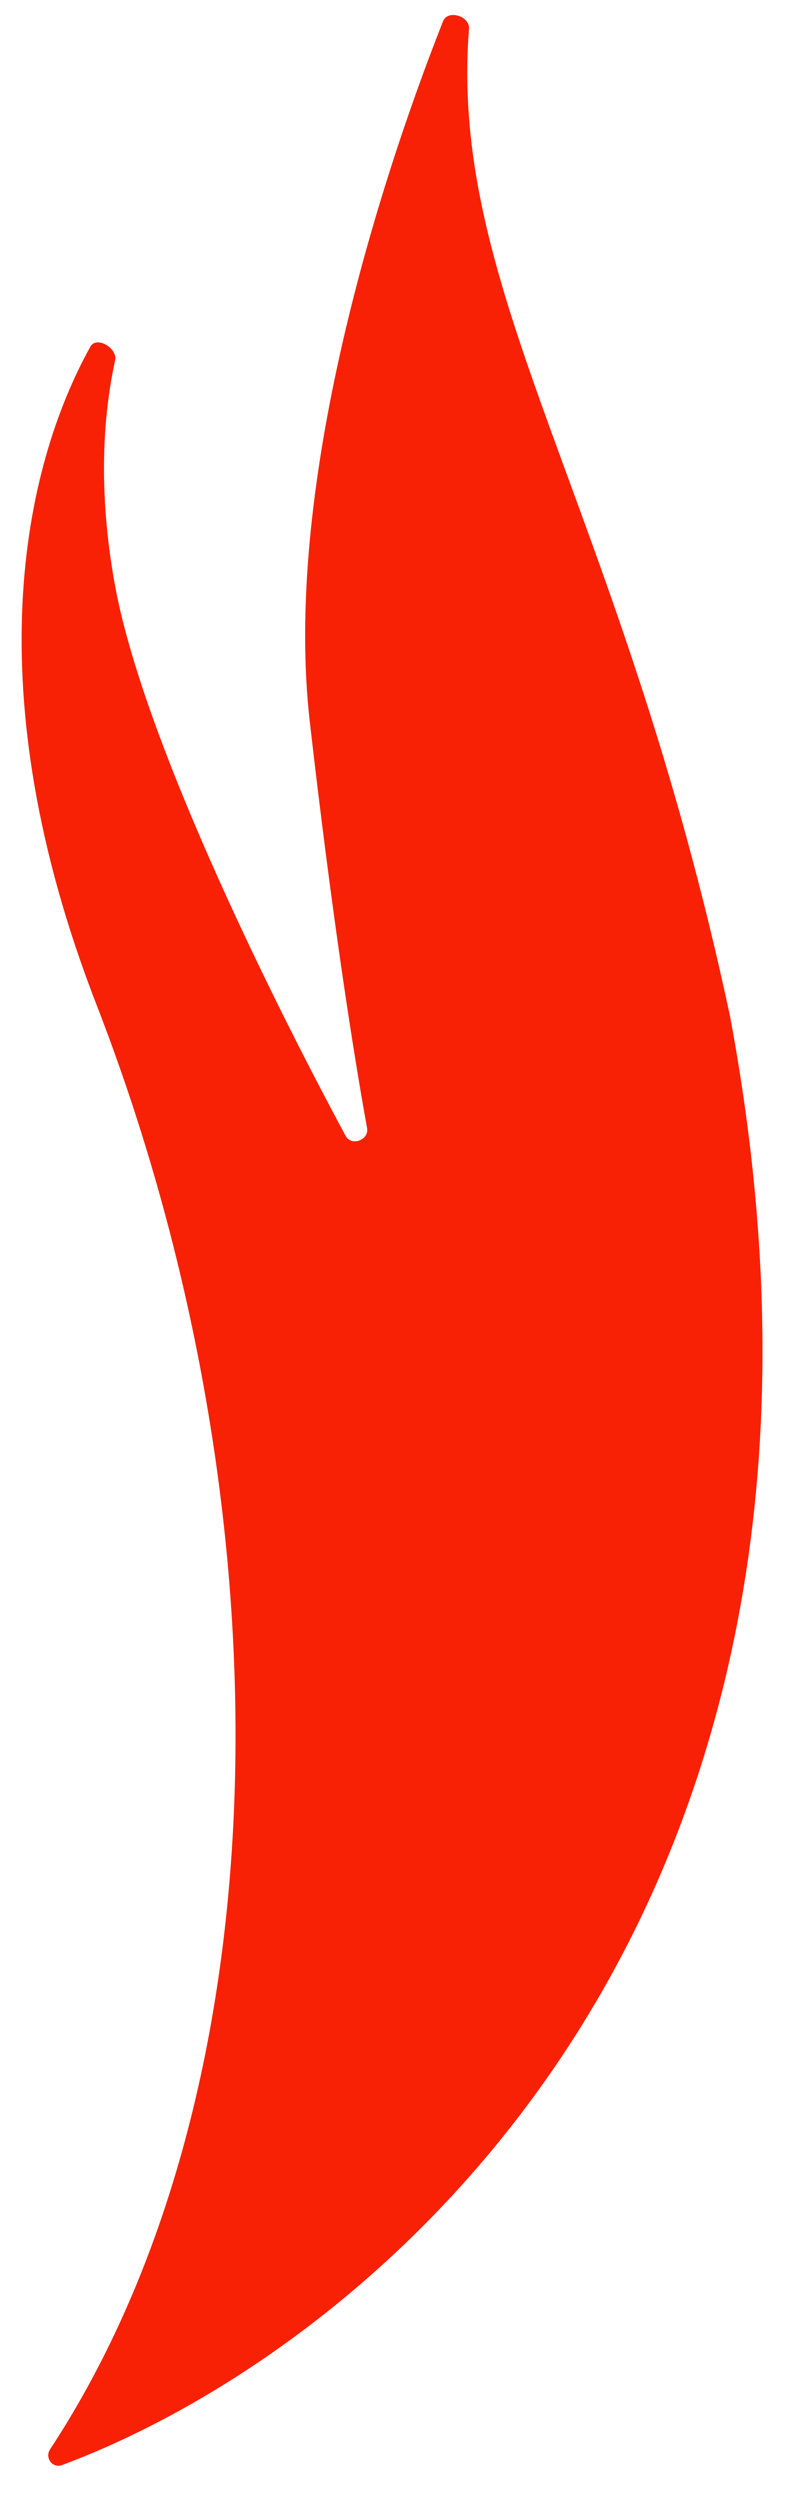 <?xml version="1.0" encoding="UTF-8"?> <svg xmlns="http://www.w3.org/2000/svg" width="18" height="57" viewBox="0 0 18 57" fill="none"><path d="M16.655 23.172C20.494 43.727 8.499 53.564 1.416 56.206C1.2 56.287 1.015 56.041 1.142 55.848C6.563 47.604 6.621 34.288 2.199 22.901C-0.575 15.758 0.522 10.676 2.062 7.904C2.202 7.652 2.688 7.938 2.626 8.22C2.349 9.483 2.236 11.203 2.618 13.318C3.229 16.707 6.015 22.426 7.886 25.9C8.018 26.145 8.423 25.993 8.374 25.72C8.045 23.903 7.567 20.825 7.067 16.451C6.481 11.312 8.456 4.667 10.108 0.483C10.216 0.212 10.722 0.366 10.699 0.657C10.231 6.748 14.154 11.465 16.655 23.172Z" fill="#F82106"></path></svg> 